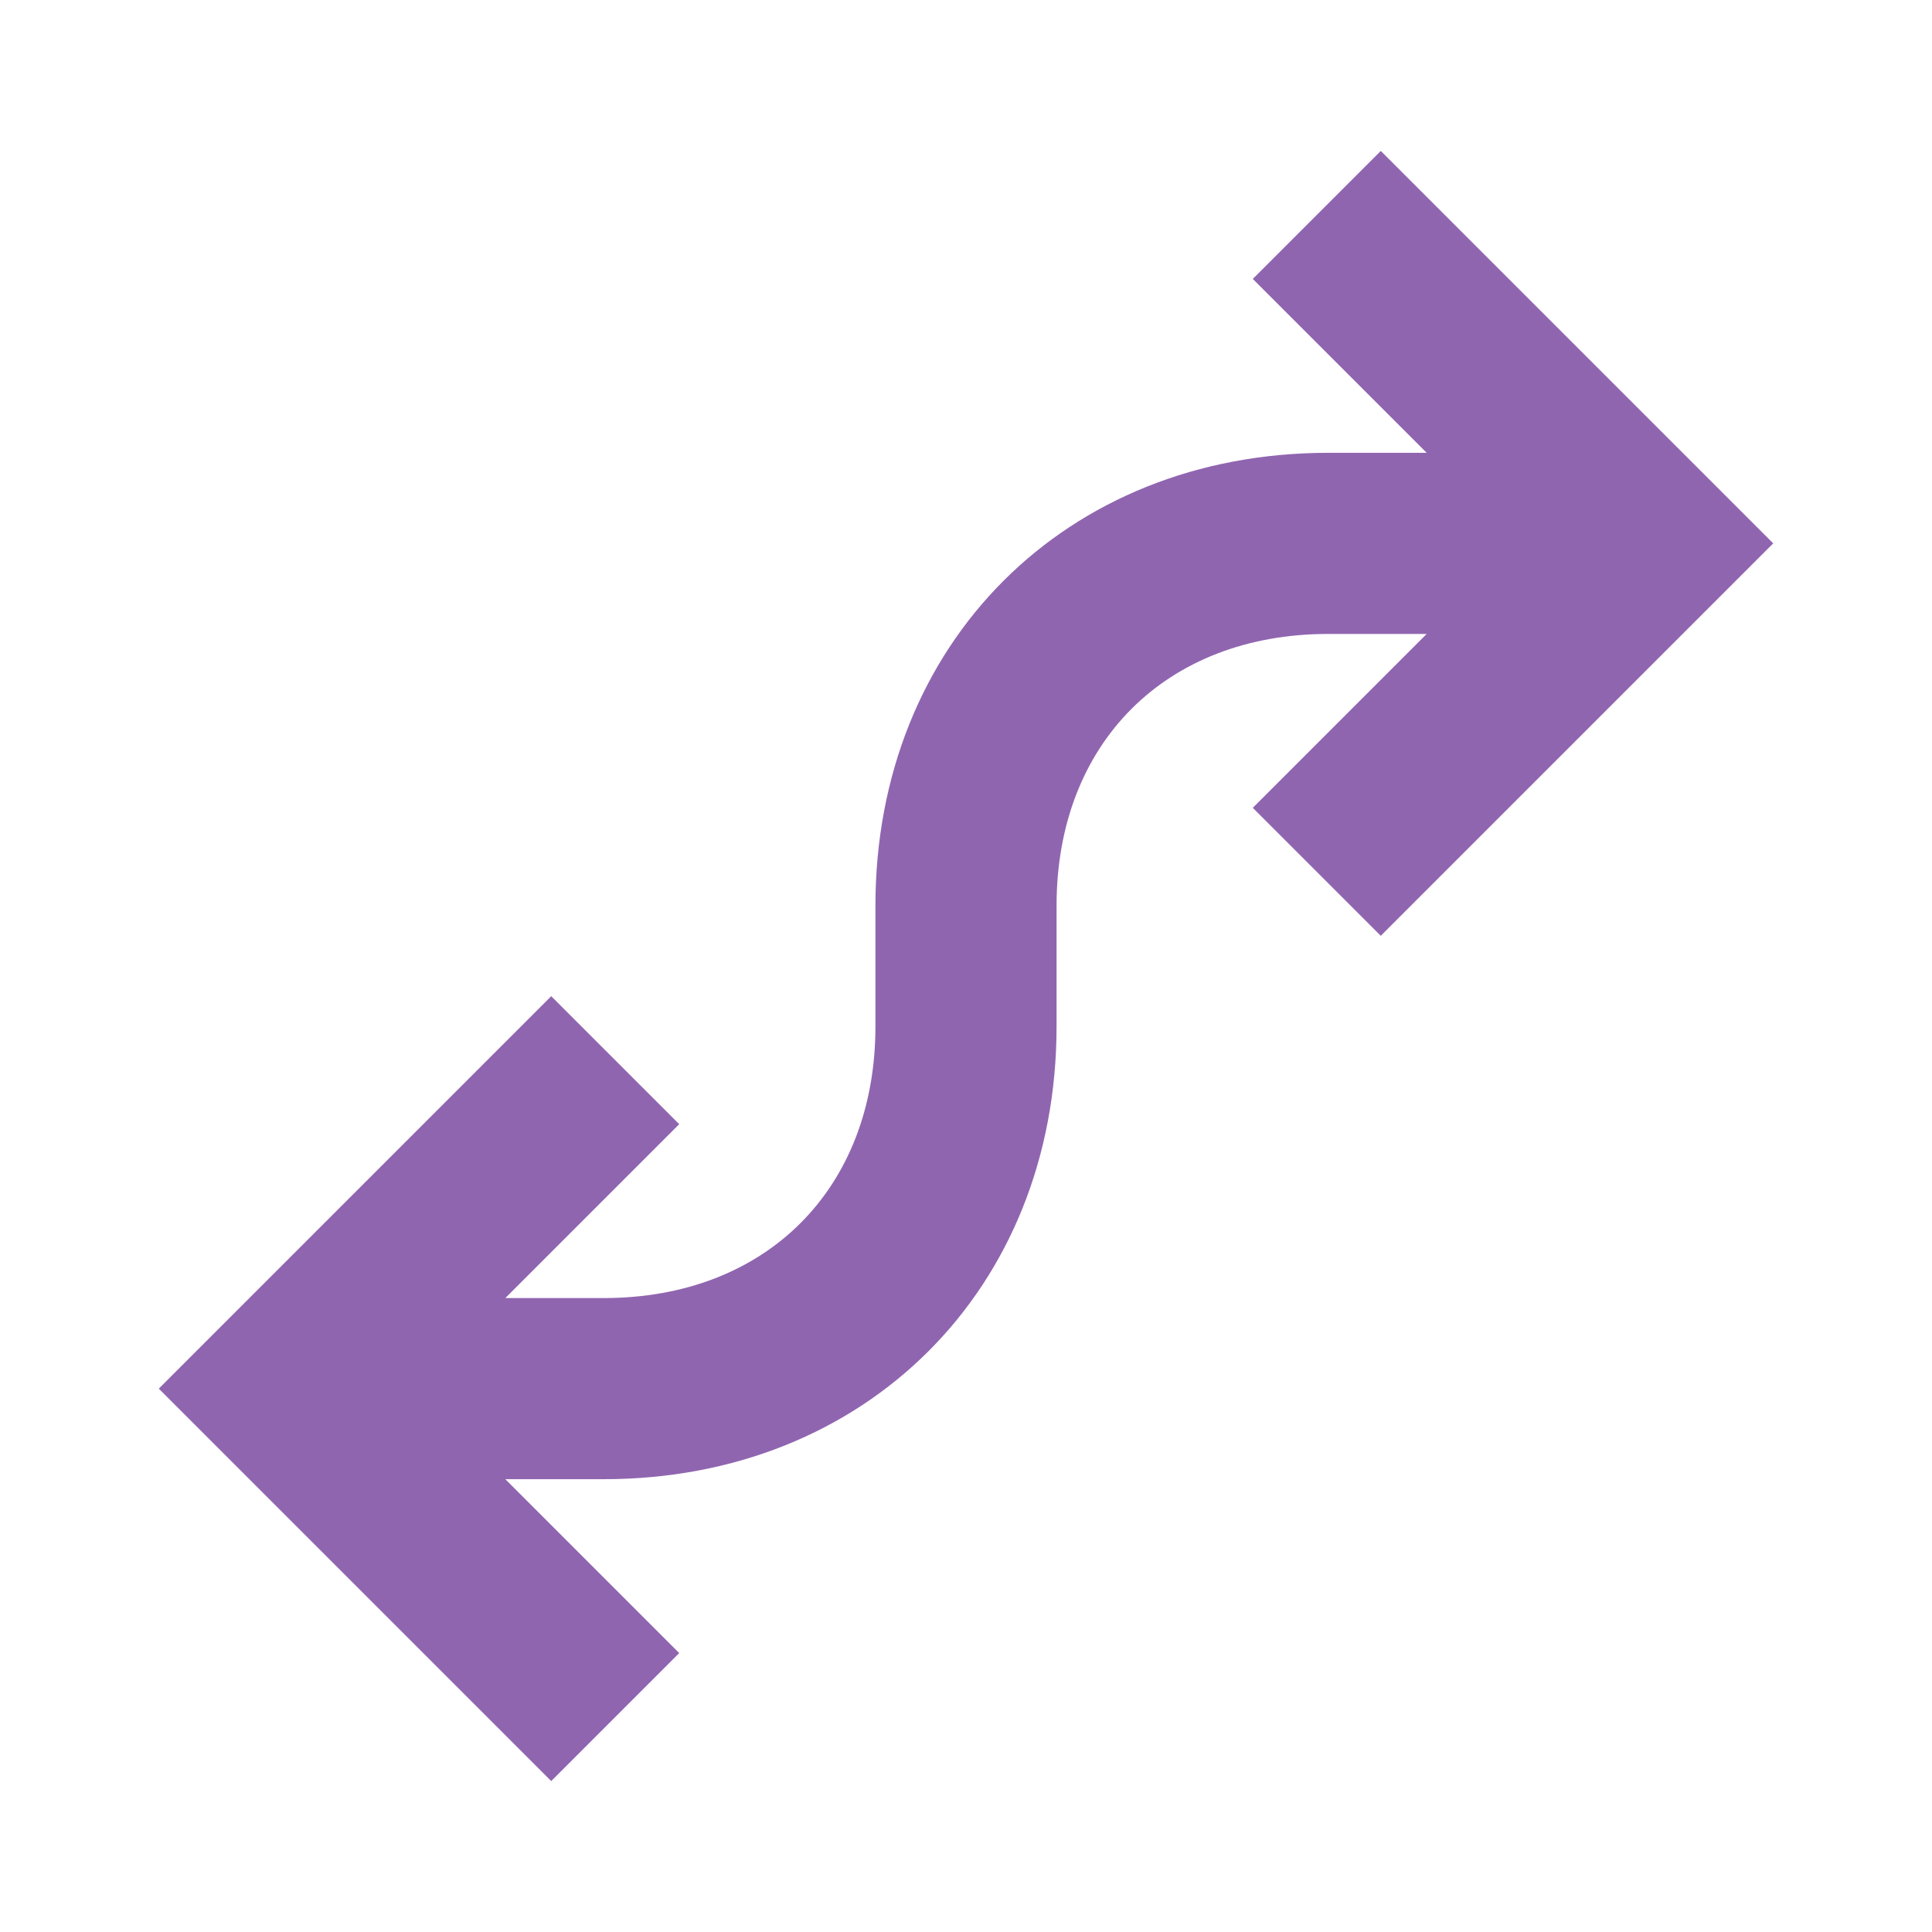 <svg xmlns="http://www.w3.org/2000/svg"  viewBox="0 0 64 64"><defs fill="#9065B0" /><path  d="m58.74,18l-13,13-4.24-4.24,5.76-5.76h-3.26c-5.38,0-9,3.62-9,9v4c0,8.69-6.31,15-15,15h-3.26l5.76,5.76-4.24,4.24-13-13,13-13,4.24,4.24-5.76,5.76h3.26c5.38,0,9-3.62,9-9v-4c0-8.69,6.31-15,15-15h3.26l-5.76-5.76,4.24-4.24,13,13Z" fill="#9065B0" /></svg>